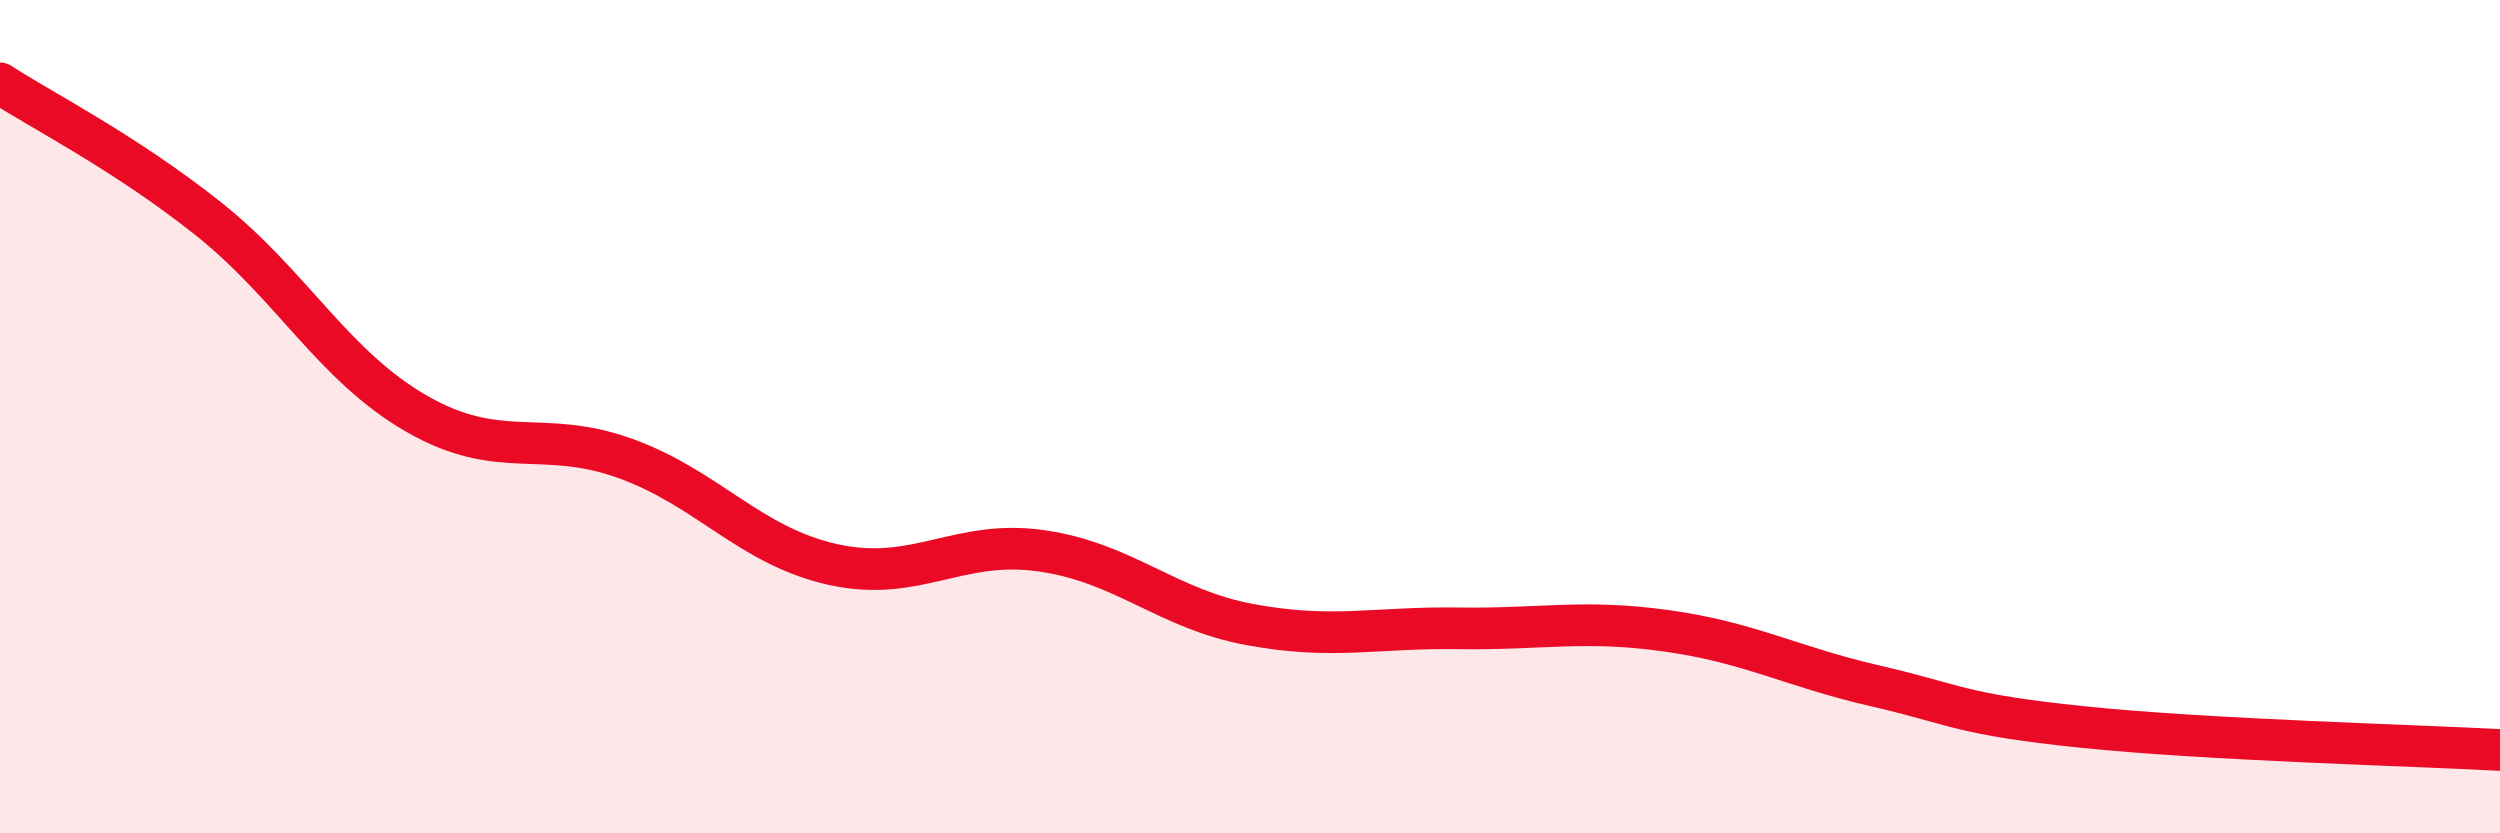 
    <svg width="60" height="20" viewBox="0 0 60 20" xmlns="http://www.w3.org/2000/svg">
      <path
        d="M 0,2 C 1,2.65 3,3.66 5,5.25 C 7,6.84 8,8.78 10,9.93 C 12,11.08 13,10.28 15,11 C 17,11.72 18,13.11 20,13.55 C 22,13.99 23,12.93 25,13.22 C 27,13.51 28,14.62 30,14.99 C 32,15.36 33,15.05 35,15.08 C 37,15.11 38,14.86 40,15.14 C 42,15.42 43,16 45,16.46 C 47,16.92 47,17.14 50,17.45 C 53,17.76 58,17.89 60,18L60 20L0 20Z"
        fill="#EB0A25"
        opacity="0.1"
        stroke-linecap="round"
        stroke-linejoin="round"
      />
      <path
        d="M 0,2 C 1,2.65 3,3.66 5,5.25 C 7,6.84 8,8.78 10,9.93 C 12,11.08 13,10.28 15,11 C 17,11.72 18,13.11 20,13.55 C 22,13.99 23,12.93 25,13.22 C 27,13.51 28,14.62 30,14.99 C 32,15.36 33,15.05 35,15.08 C 37,15.11 38,14.86 40,15.14 C 42,15.42 43,16 45,16.46 C 47,16.92 47,17.14 50,17.45 C 53,17.76 58,17.89 60,18"
        stroke="#EB0A25"
        stroke-width="1"
        fill="none"
        stroke-linecap="round"
        stroke-linejoin="round"
      />
    </svg>
  